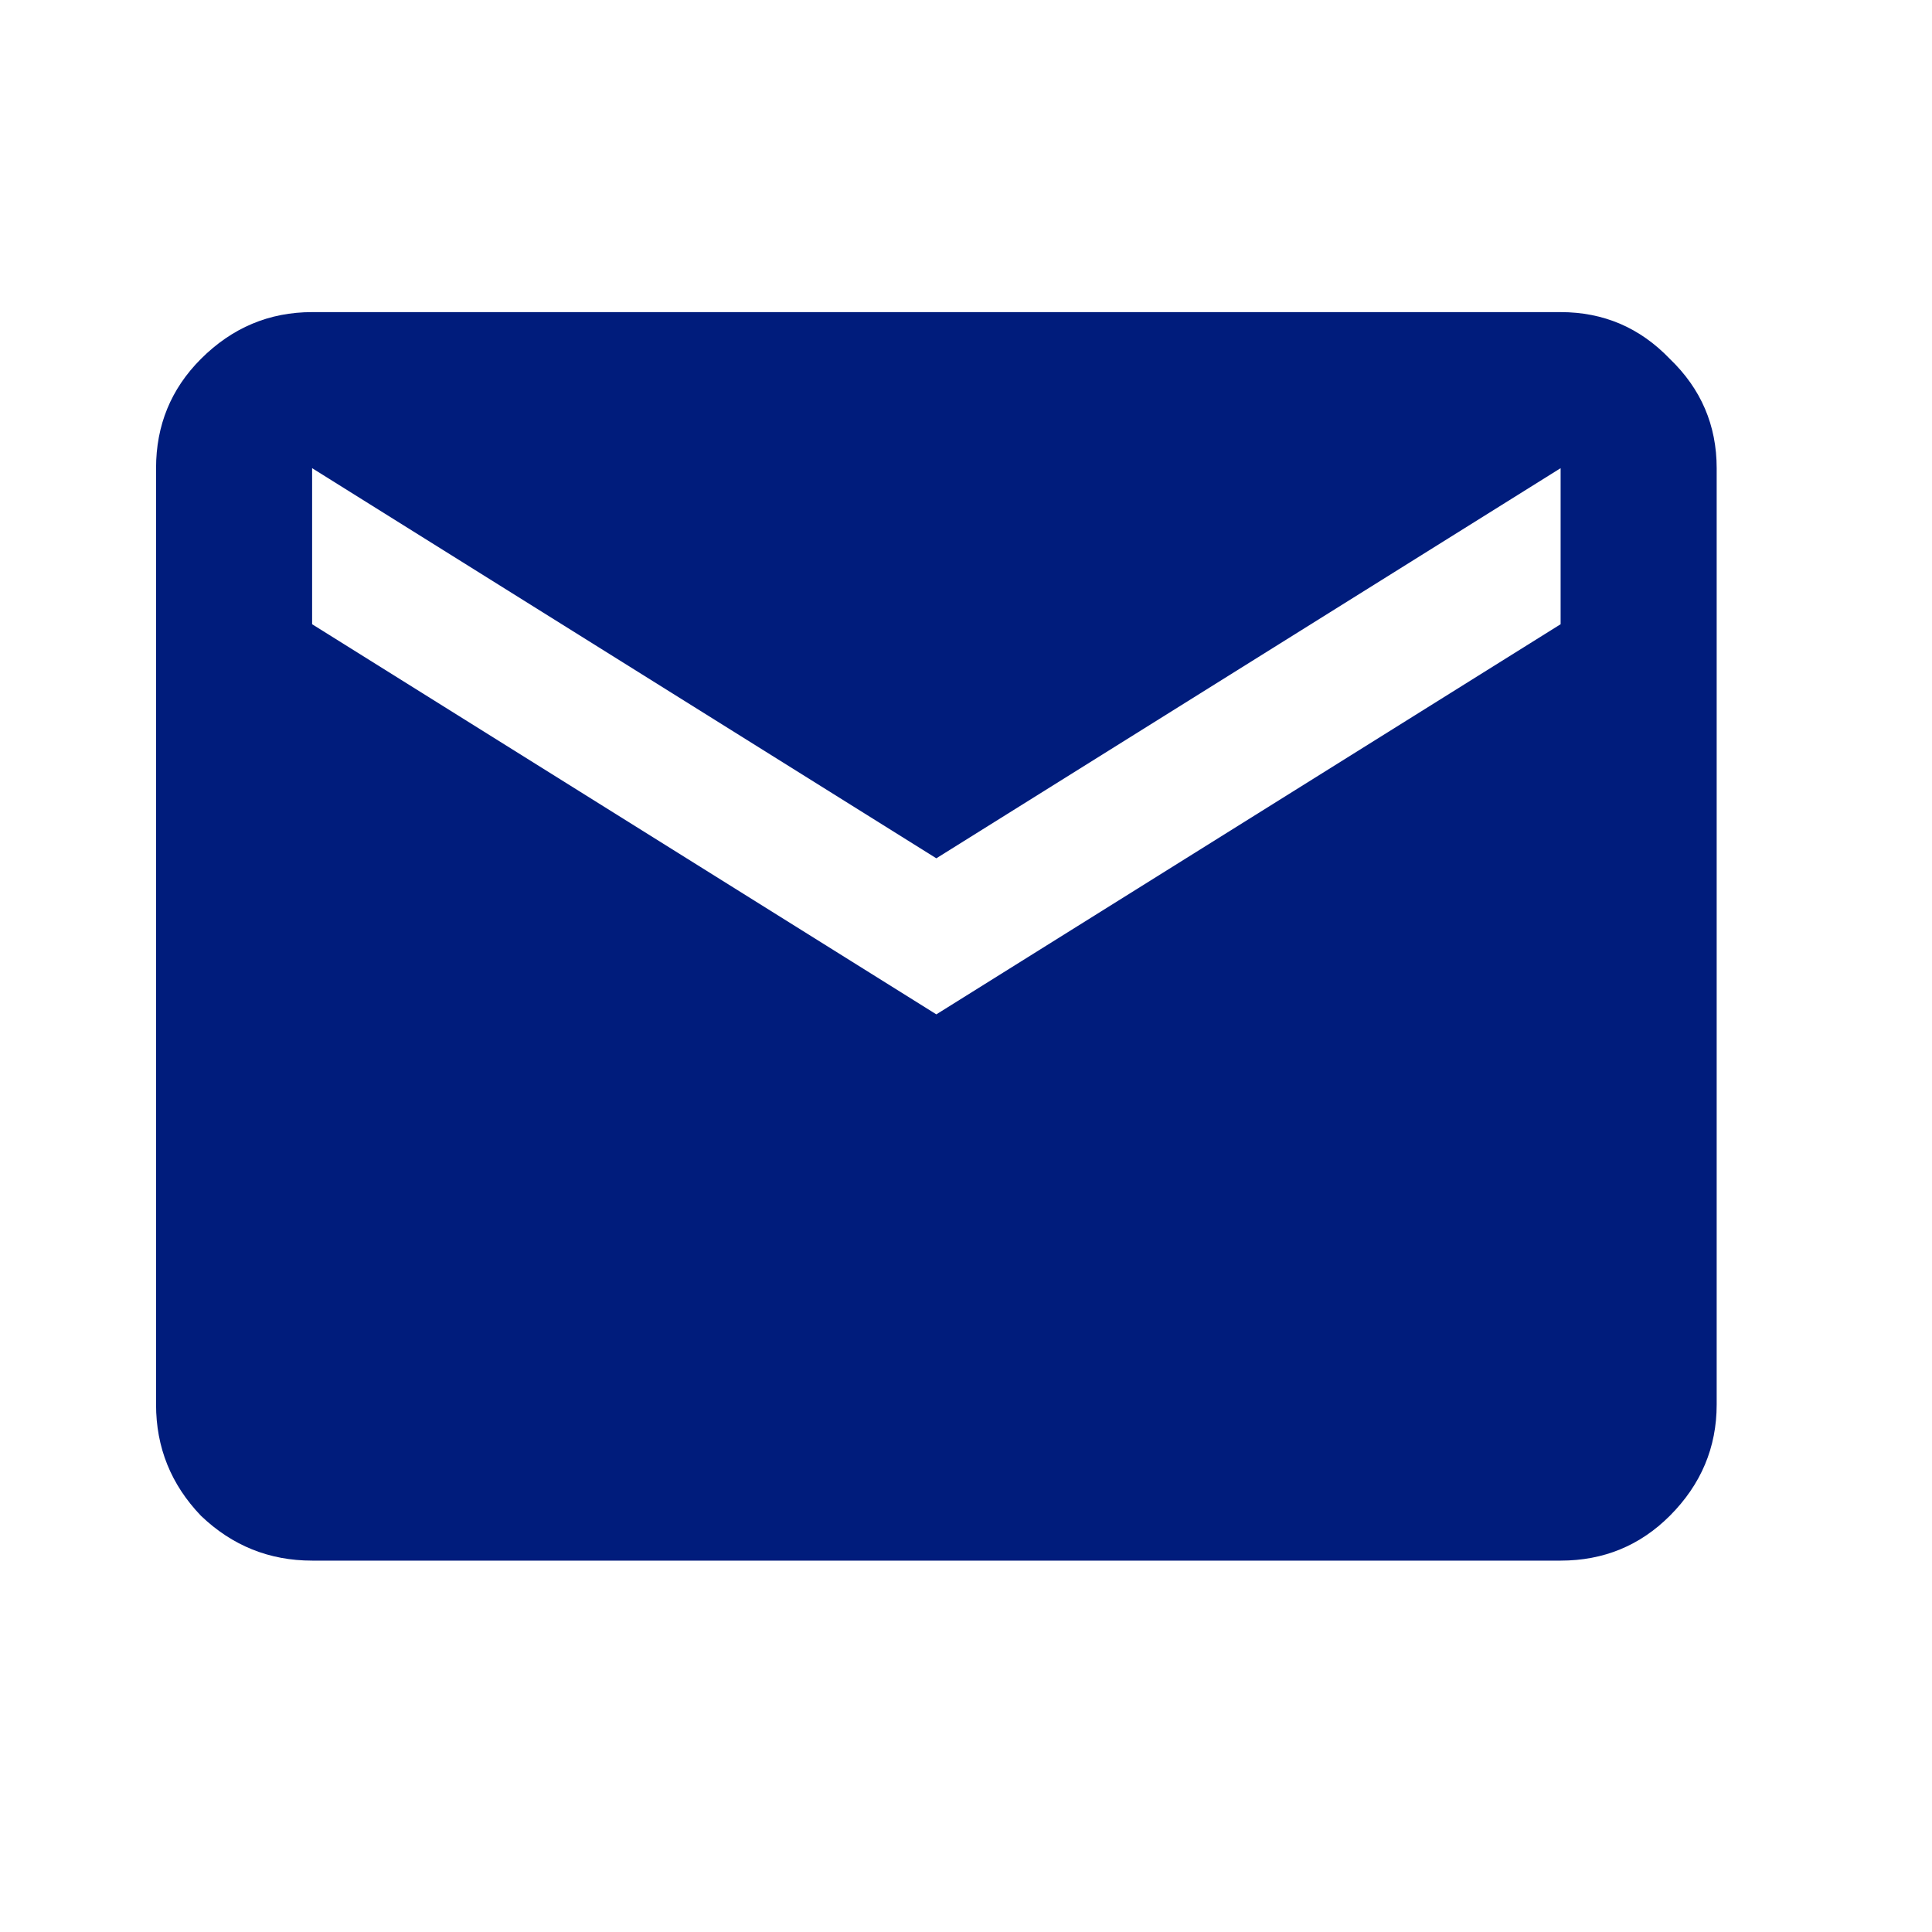 <svg width="31" height="31" viewBox="0 0 31 31" fill="none" xmlns="http://www.w3.org/2000/svg">
<path d="M5.008 25.041C4.32 25.041 3.725 24.801 3.224 24.321C2.744 23.82 2.504 23.225 2.504 22.537V7.512C2.504 6.824 2.744 6.239 3.224 5.759C3.725 5.258 4.32 5.008 5.008 5.008H25.041C25.729 5.008 26.314 5.258 26.794 5.759C27.294 6.239 27.545 6.824 27.545 7.512V22.537C27.545 23.225 27.294 23.82 26.794 24.321C26.314 24.801 25.729 25.041 25.041 25.041H5.008ZM15.024 16.276L25.041 10.016V7.512L15.024 13.772L5.008 7.512V10.016L15.024 16.276Z" fill="#001C7C"/>
</svg>

